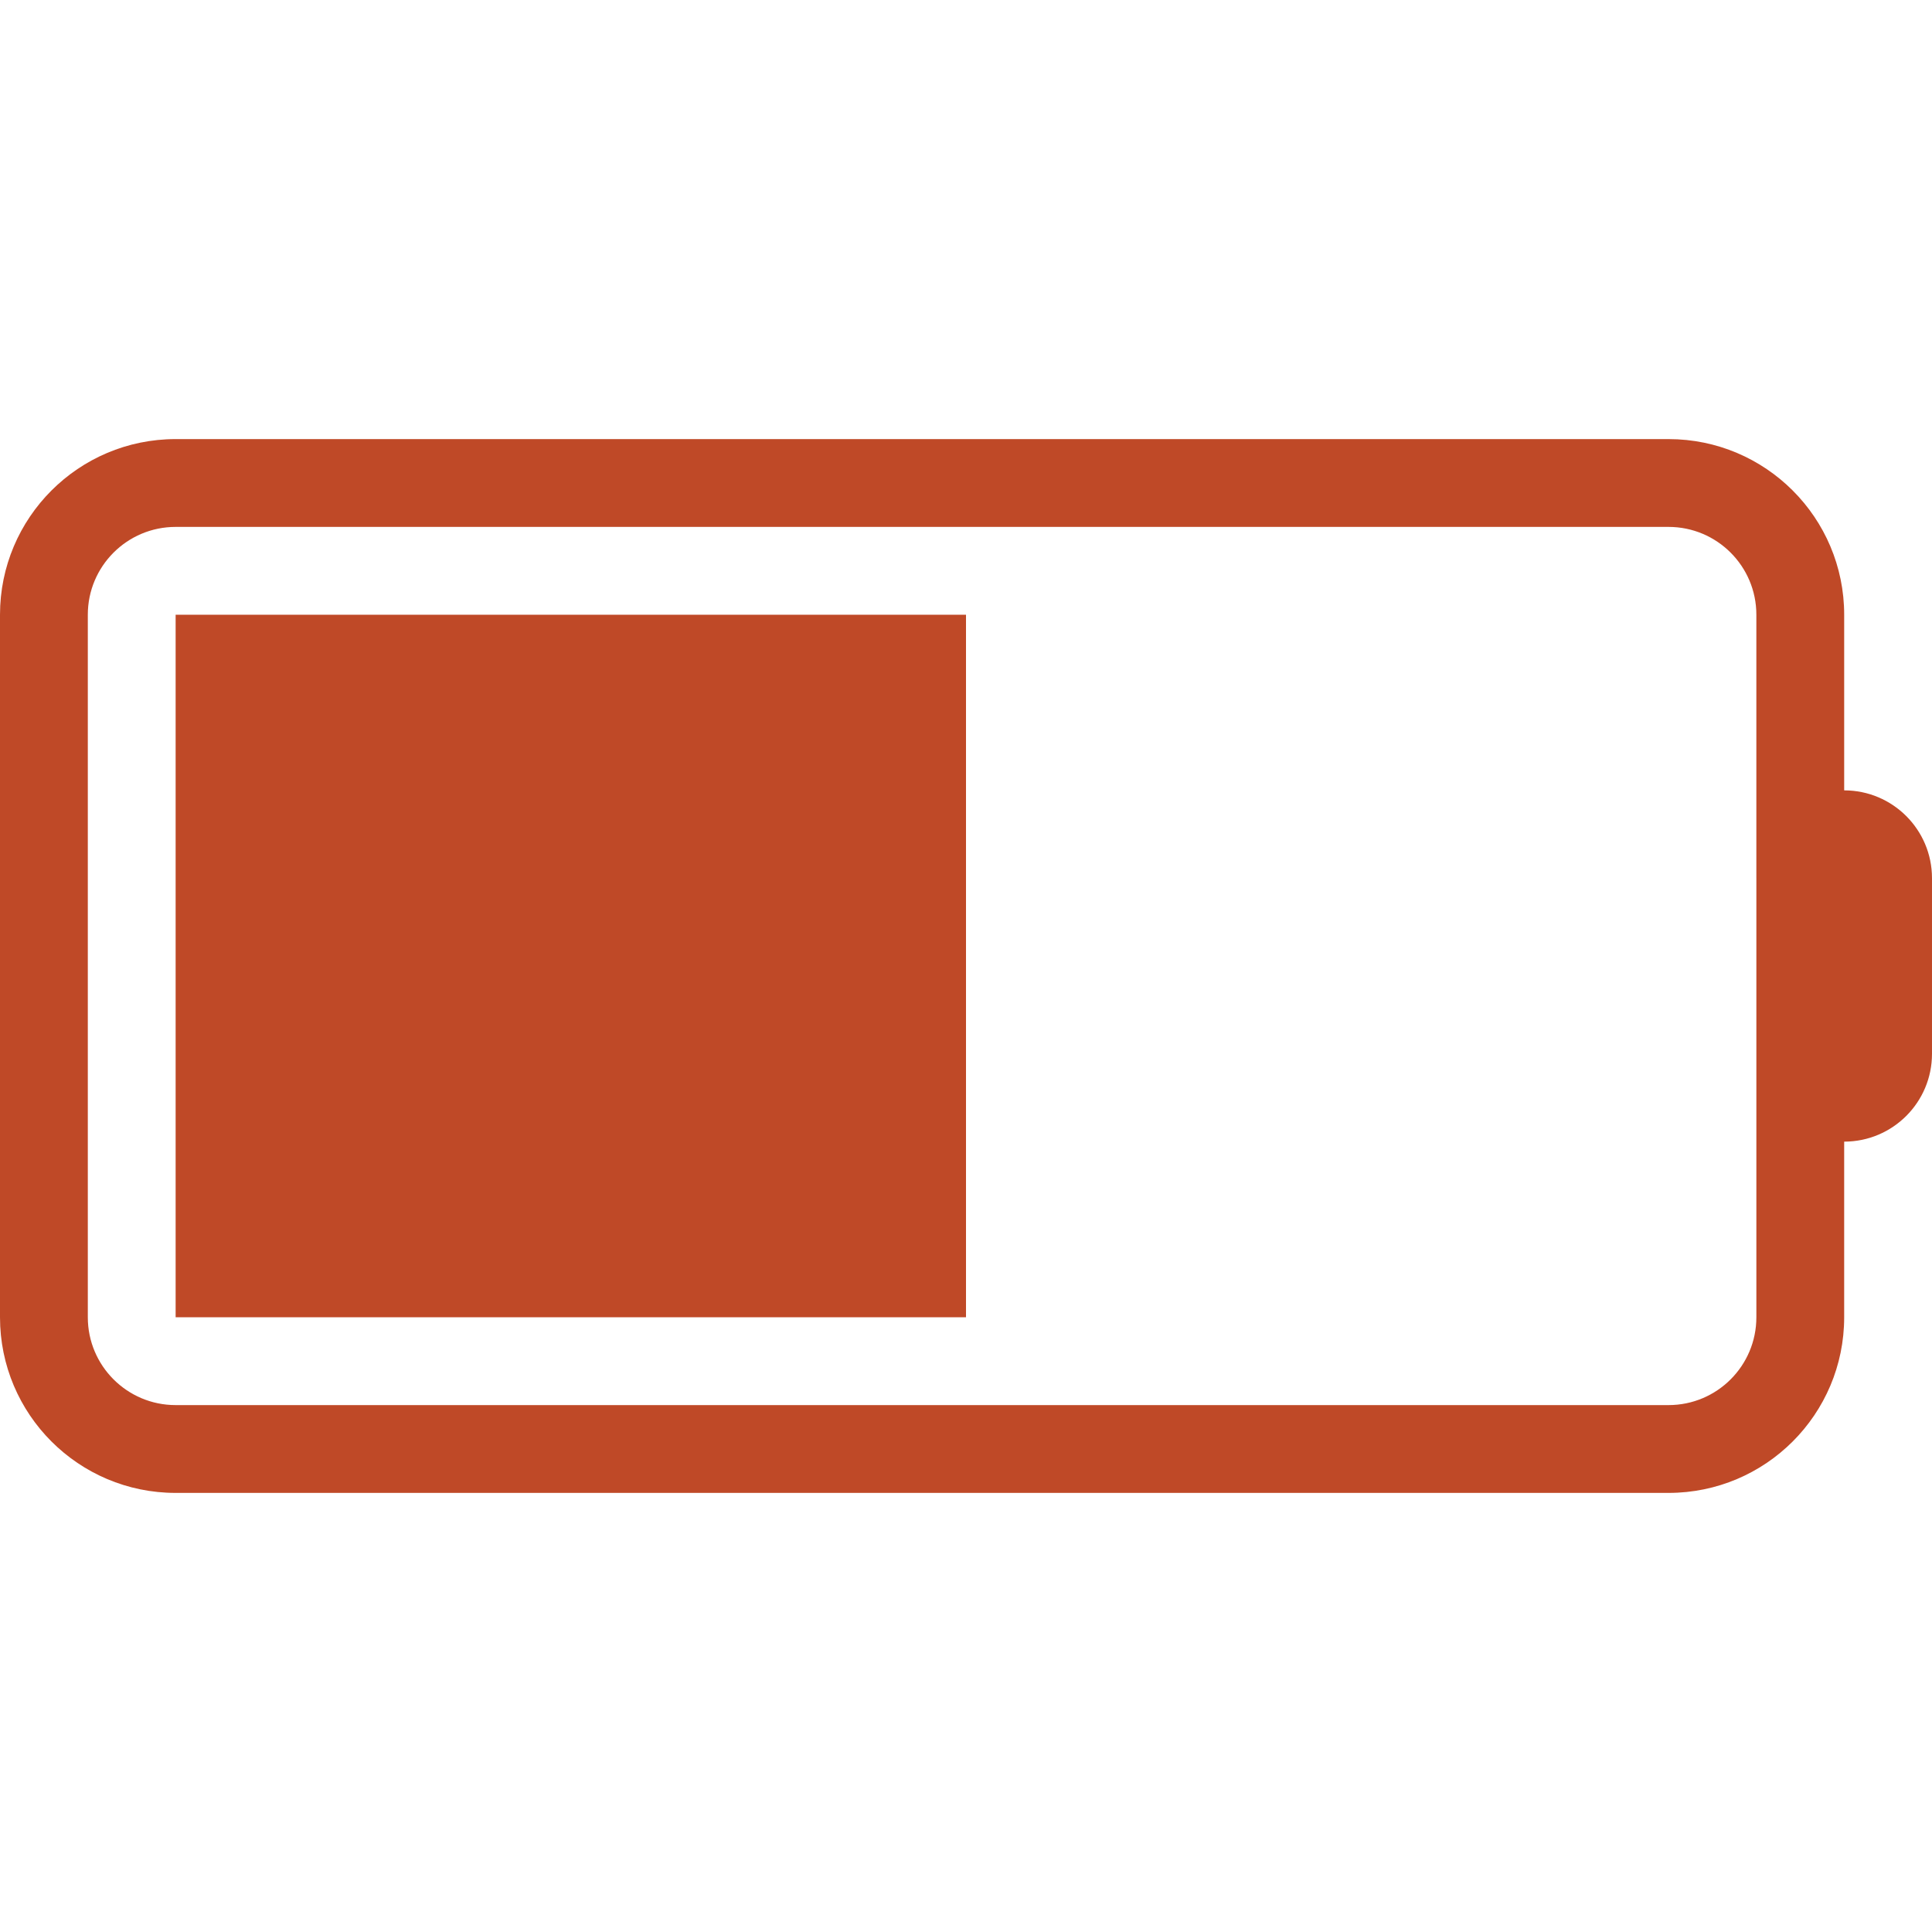 <svg xmlns="http://www.w3.org/2000/svg" version="1.1" xmlns:xlink="http://www.w3.org/1999/xlink" width="512" height="512" x="0" y="0" viewBox="0 0 512 512" style="enable-background:new 0 0 512 512" xml:space="preserve" class=""><g><path d="M488.727 209.455V162.91c0-25.706-20.839-46.545-46.545-46.545H46.545C20.839 116.364 0 137.203 0 162.909v186.182c0 25.706 20.839 46.545 46.545 46.545h395.636c25.706 0 46.545-20.839 46.545-46.545v-46.545c12.853 0 23.273-10.42 23.273-23.273v-46.545c.001-12.854-10.419-23.273-23.272-23.273zm-23.272 23.272v116.364c0 12.853-10.42 23.273-23.273 23.273H46.545c-12.853 0-23.273-10.42-23.273-23.273V162.909c0-12.853 10.42-23.273 23.273-23.273h395.636c12.853 0 23.273 10.42 23.273 23.273v69.818z" fill="#bf4927" opacity="1" data-original="#000000" class=""></path><path d="M46.545 162.909H256v186.182H46.545z" fill="#bf4927" opacity="1" data-original="#000000" class=""></path></g></svg>